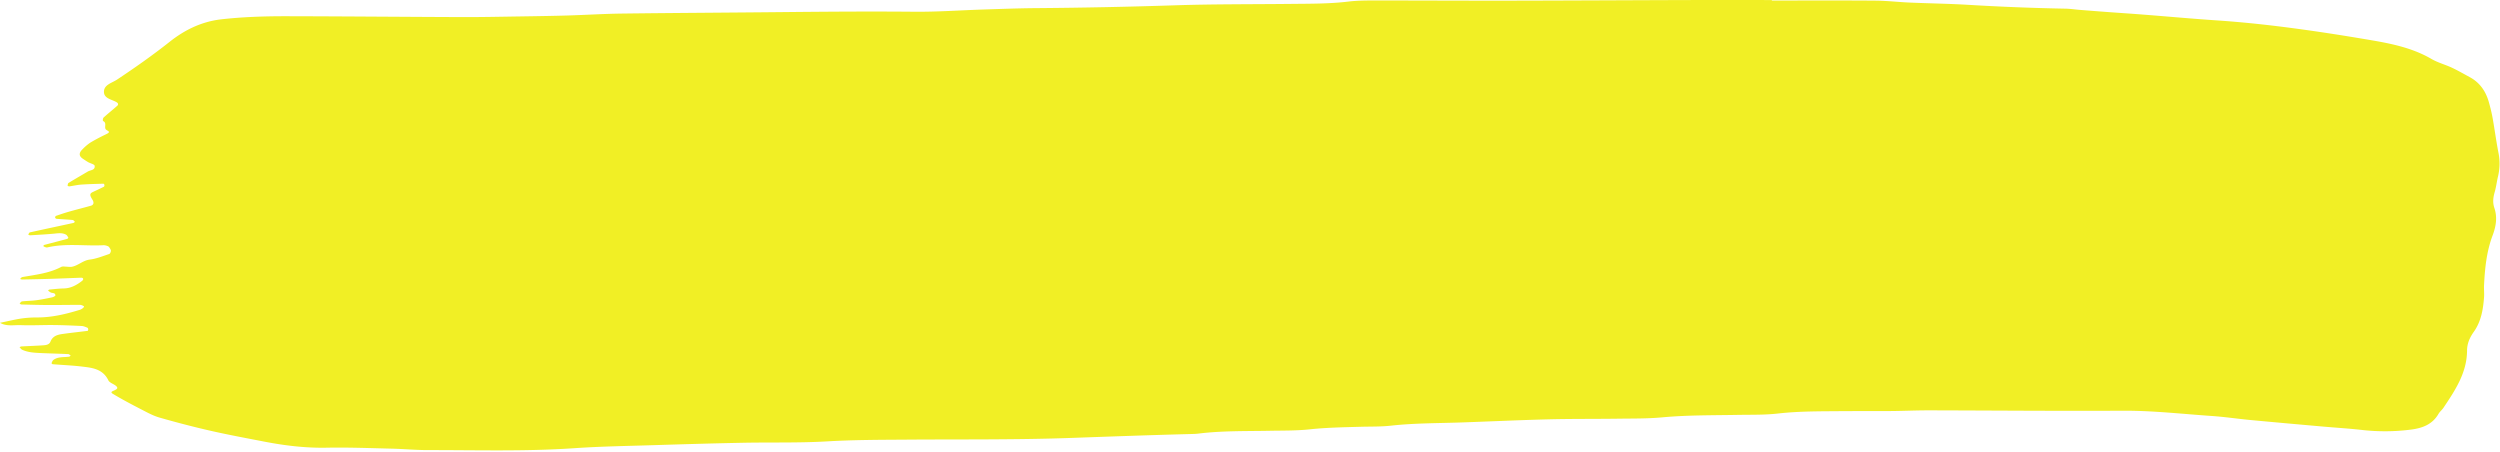 <?xml version="1.0" encoding="UTF-8" standalone="no"?><svg xmlns="http://www.w3.org/2000/svg" xmlns:xlink="http://www.w3.org/1999/xlink" fill="#f1ef25" height="445.2" preserveAspectRatio="xMidYMid meet" version="1" viewBox="-0.3 -0.0 2464.8 445.2" width="2464.8" zoomAndPan="magnify"><g data-name="Layer 2"><g data-name="Layer 1" id="change1_1"><path d="M1746.54.52c34,0,68-.17,102,.1,11.31.08,22.6,1.42,33.91,1.91,19.3.84,38.64,1.09,57.93,2.24q47.89,2.87,95.87,3.77c4.65.1,9.28.83,13.93,1.2q13.93,1.11,27.87,2.15c12,.88,23.92,1.65,35.88,2.59,23.89,1.86,47.76,4.05,71.68,5.65,27.93,1.87,55.72,5,83.44,8.84,23.09,3.17,46.12,6.84,69.09,10.77,20.38,3.48,40.55,7.77,58.82,18.4,6.28,3.65,13.56,5.53,20.19,8.63,6,2.81,11.77,6.17,17.61,9.33,10,5.41,15.81,14.07,18.8,24.77,1.42,5.12,2.74,10.3,3.67,15.53,2,11.15,3.46,22.4,5.61,33.52a54.27,54.27,0,0,1-.23,23.76c-1.28,5.17-1.84,10.52-3.32,15.62-1.53,5.28-2.18,10.35-.37,15.66,3.17,9.32,1.63,18.31-1.76,27.31-5.93,15.73-7.55,32.26-8.39,48.88-.2,4,.29,8,0,12-.92,12-2.85,23.81-10.1,34-3.92,5.51-6.61,11.48-6.65,18.5-.12,21.87-11.7,39.1-23.2,56.31-1.47,2.2-3.72,3.91-5,6.18-6,10.26-15.54,13.84-26.62,15.35a201.75,201.75,0,0,1-49.84.3c-12.57-1.39-25.21-2.15-37.81-3.27-23.88-2.12-47.75-4.22-71.61-6.47-12.6-1.19-25.14-3.09-37.75-3.94-29.23-2-58.33-5.35-87.74-5.18-64,.35-128-.25-192-.36-12,0-24,.57-36,.67-16.65.13-33.31,0-50,.12-20.64.19-41.27,0-61.89,2.34-13.19,1.5-26.62,1.11-40,1.35-24.64.44-49.29.14-73.91,2.41-14.57,1.35-29.3,1.13-44,1.33-22.66.31-45.33.05-68,.63-28,.7-55.91,2-83.87,3-24,.87-48,.62-71.88,3.26-9.91,1.09-20,.79-30,1.09-16.64.49-33.27.73-49.89,2.52-13.21,1.42-26.62,1.16-40,1.42-23.32.45-46.67-.1-69.89,2.79-2.64.33-5.32.36-8,.43-38.64,1-77.26,2.39-115.87,3.77-54.6,2-109.3,1.35-164,1.74-26,.19-51.93.17-77.93,1.71-27.91,1.65-56,.82-84,1.39-29.3.59-58.61,1.45-87.91,2.37-26,.81-52,1.2-77.87,3-48,3.26-95.93,1.78-143.9,1.84-12,0-24-1.15-35.94-1.43-21.32-.51-42.66-1.35-64-.94-20.82.4-41.21-2.07-61.53-6-17.65-3.43-35.36-6.69-52.89-10.68-16.88-3.85-33.65-8.24-50.29-13-6.32-1.81-12.26-5.12-18.17-8.16-9.46-4.88-18.9-9.84-28-15.34-3-1.82.37-2.69,1.79-3.4,1.76-.89,4-1.9,1.81-4-2.37-2.27-6.64-3.25-7.91-5.86-5.67-11.59-16.44-12.41-26.95-13.65-9.24-1.08-18.57-1.44-27.85-2.19-.46,0-1.29-.92-1.22-1.08.52-1.13,1-2.52,1.92-3.19,4.63-3.34,10.21-2.46,15.43-3.19.56-.08,1-.62,1.58-1-.78-.53-1.54-1.48-2.34-1.51-8.65-.43-17.32-.64-26-1-6.66-.32-13.38-.46-19.58-3.33-1-.47-1.7-1.65-2.54-2.5a6.23,6.23,0,0,1,1.84-.74c7.32-.4,14.65-.63,22-1.15,2.6-.19,5.52-.72,6.66-3.58,2.37-6,7.64-7,13-7.7,7.86-1.1,15.77-1.91,23.65-2.93.27,0,.61-1,.57-1.51s-.36-1.42-.78-1.58c-1.83-.7-3.71-1.61-5.62-1.7-9.31-.46-18.63-.86-27.95-.95-10.66-.1-21.34.52-32,.11-6.88-.27-14.09,1.48-20.61-2.3,7.1-1.46,14.16-3.2,21.31-4.29a111.73,111.73,0,0,1,16-1c14.17-.06,27.72-3.34,41.13-7.44,2.79-.86,5.16-3.13,4.09-3.71a8.25,8.25,0,0,0-3.64-1.27c-10,0-20,.2-30,.16-9.32,0-18.64-.29-27.95-.53-.55,0-1.09-.69-1.63-1.06.82-.7,1.58-1.91,2.46-2,4.63-.5,9.32-.5,13.93-1.11,5.26-.69,10.47-1.76,15.66-2.86,1.23-.26,3.28-1.33,3.25-1.94-.13-2.65-2.7-2.12-4.42-2.77a13.6,13.6,0,0,1-2.84-2c.44-.33.85-.9,1.31-.95,4.65-.44,9.29-1,13.94-1.1,7.07-.09,12.78-3.21,18.14-7.34a3.15,3.15,0,0,0,1.16-1.42c.37-1.33-.5-1.91-2.32-1.84-10,.39-20,.8-29.94,1.11-9.32.29-18.64.48-27.95.66a6.35,6.35,0,0,1-1.88-.57c.7-.62,1.33-1.67,2.12-1.81,13-2.35,26.32-3.63,38.36-10,1.56-.83,3.89-.24,5.87-.23a29.7,29.7,0,0,0,4,.16c6.65-.92,11.39-6.37,18.36-7.2,6.5-.78,12.79-3.4,19.09-5.47.87-.29,1.69-2.11,1.69-3.23s-.93-2.34-1.62-3.41a3.13,3.13,0,0,0-1.55-1.17,11.11,11.11,0,0,0-3.85-.89c-18.54,1-37.25-2.13-55.67,2.2-1.11.27-2.49-.56-3.72-1-.06,0,.07-1.28.27-1.34,7.65-2.05,15.32-4,23-6.06.51-.13,1.31-1.08,1.24-1.19-.66-1.07-1.28-2.42-2.3-3-3.69-2-7.67-1.42-11.69-1-7.93.74-15.9,1.16-23.85,1.64-.57,0-1.18-.47-1.78-.72.53-.74.95-2,1.61-2.15,14.29-3.17,28.62-6.2,42.92-9.3.58-.12,1.06-.71,1.58-1.08-.73-.64-1.41-1.77-2.19-1.85-5.29-.49-10.6-.73-15.89-1.15a2,2,0,0,1-1.48-1.18,2,2,0,0,1,.8-1.72c4.37-1.51,8.76-3,13.21-4.25,7-2,14.15-3.77,21.19-5.75,2.85-.8,3.38-3.14,1.52-6.08-2.87-4.52-2.71-6,.61-7.53,3.59-1.67,7.19-3.34,10.72-5.12.4-.2.62-1.15.56-1.72s-.64-1.3-1-1.29c-7.26.22-14.53.38-21.78.89-4,.28-7.86,1.21-11.81,1.75a3,3,0,0,1-1.73-.61c.19-1,.28-2.41,1-2.82,6.24-3.82,12.6-7.43,18.88-11.17,2.64-1.58,7.47-1.27,6.79-5.73-.22-1.46-4.19-2.3-6.38-3.54-1.73-1-3.37-2.12-5-3.21-4.25-2.77-4.44-5.81-.41-9.68a45.25,45.25,0,0,1,7.56-6.38c5.12-3.09,10.46-5.82,15.85-8.42,5.21-2.52.76-3-.6-4.65-1.88-2.25,1.41-6.48-2.82-8.26a4.49,4.49,0,0,1,.53-3.31c4.44-4,9.14-7.74,13.61-11.72,1.25-1.11.85-2.52-.55-3.37-4.88-3-13-3.61-12.6-10.88.36-6.58,8-8.27,12.85-11.49,17.74-11.8,35.13-24,51.88-37.27,14.57-11.55,31.08-19.8,50.46-22.14C238.8,16.66,260.06,16,281.37,16c58,.1,116,.65,174,.85,19.33.06,38.66-.37,58-.66,15.33-.23,30.66-.47,46-.92,18-.54,35.93-1.68,53.91-1.9,53.31-.66,106.63-.91,159.95-1.46,42.65-.44,85.29-.73,128-.34,22.61.2,45.23-1.46,67.85-2.19,17.32-.55,34.65-1.23,52-1.36q68-.54,135.92-2.75c38.62-1.29,77.3-1,116-1.43,18.65-.2,37.29-.05,55.9-2.27C1339.23.3,1350,.48,1360.64.47c42.66,0,85.32.24,128,.17,58.65-.1,117.3-.43,176-.6,27.33-.08,54.66,0,82,0Z" fill="inherit"/></g></g></svg>
